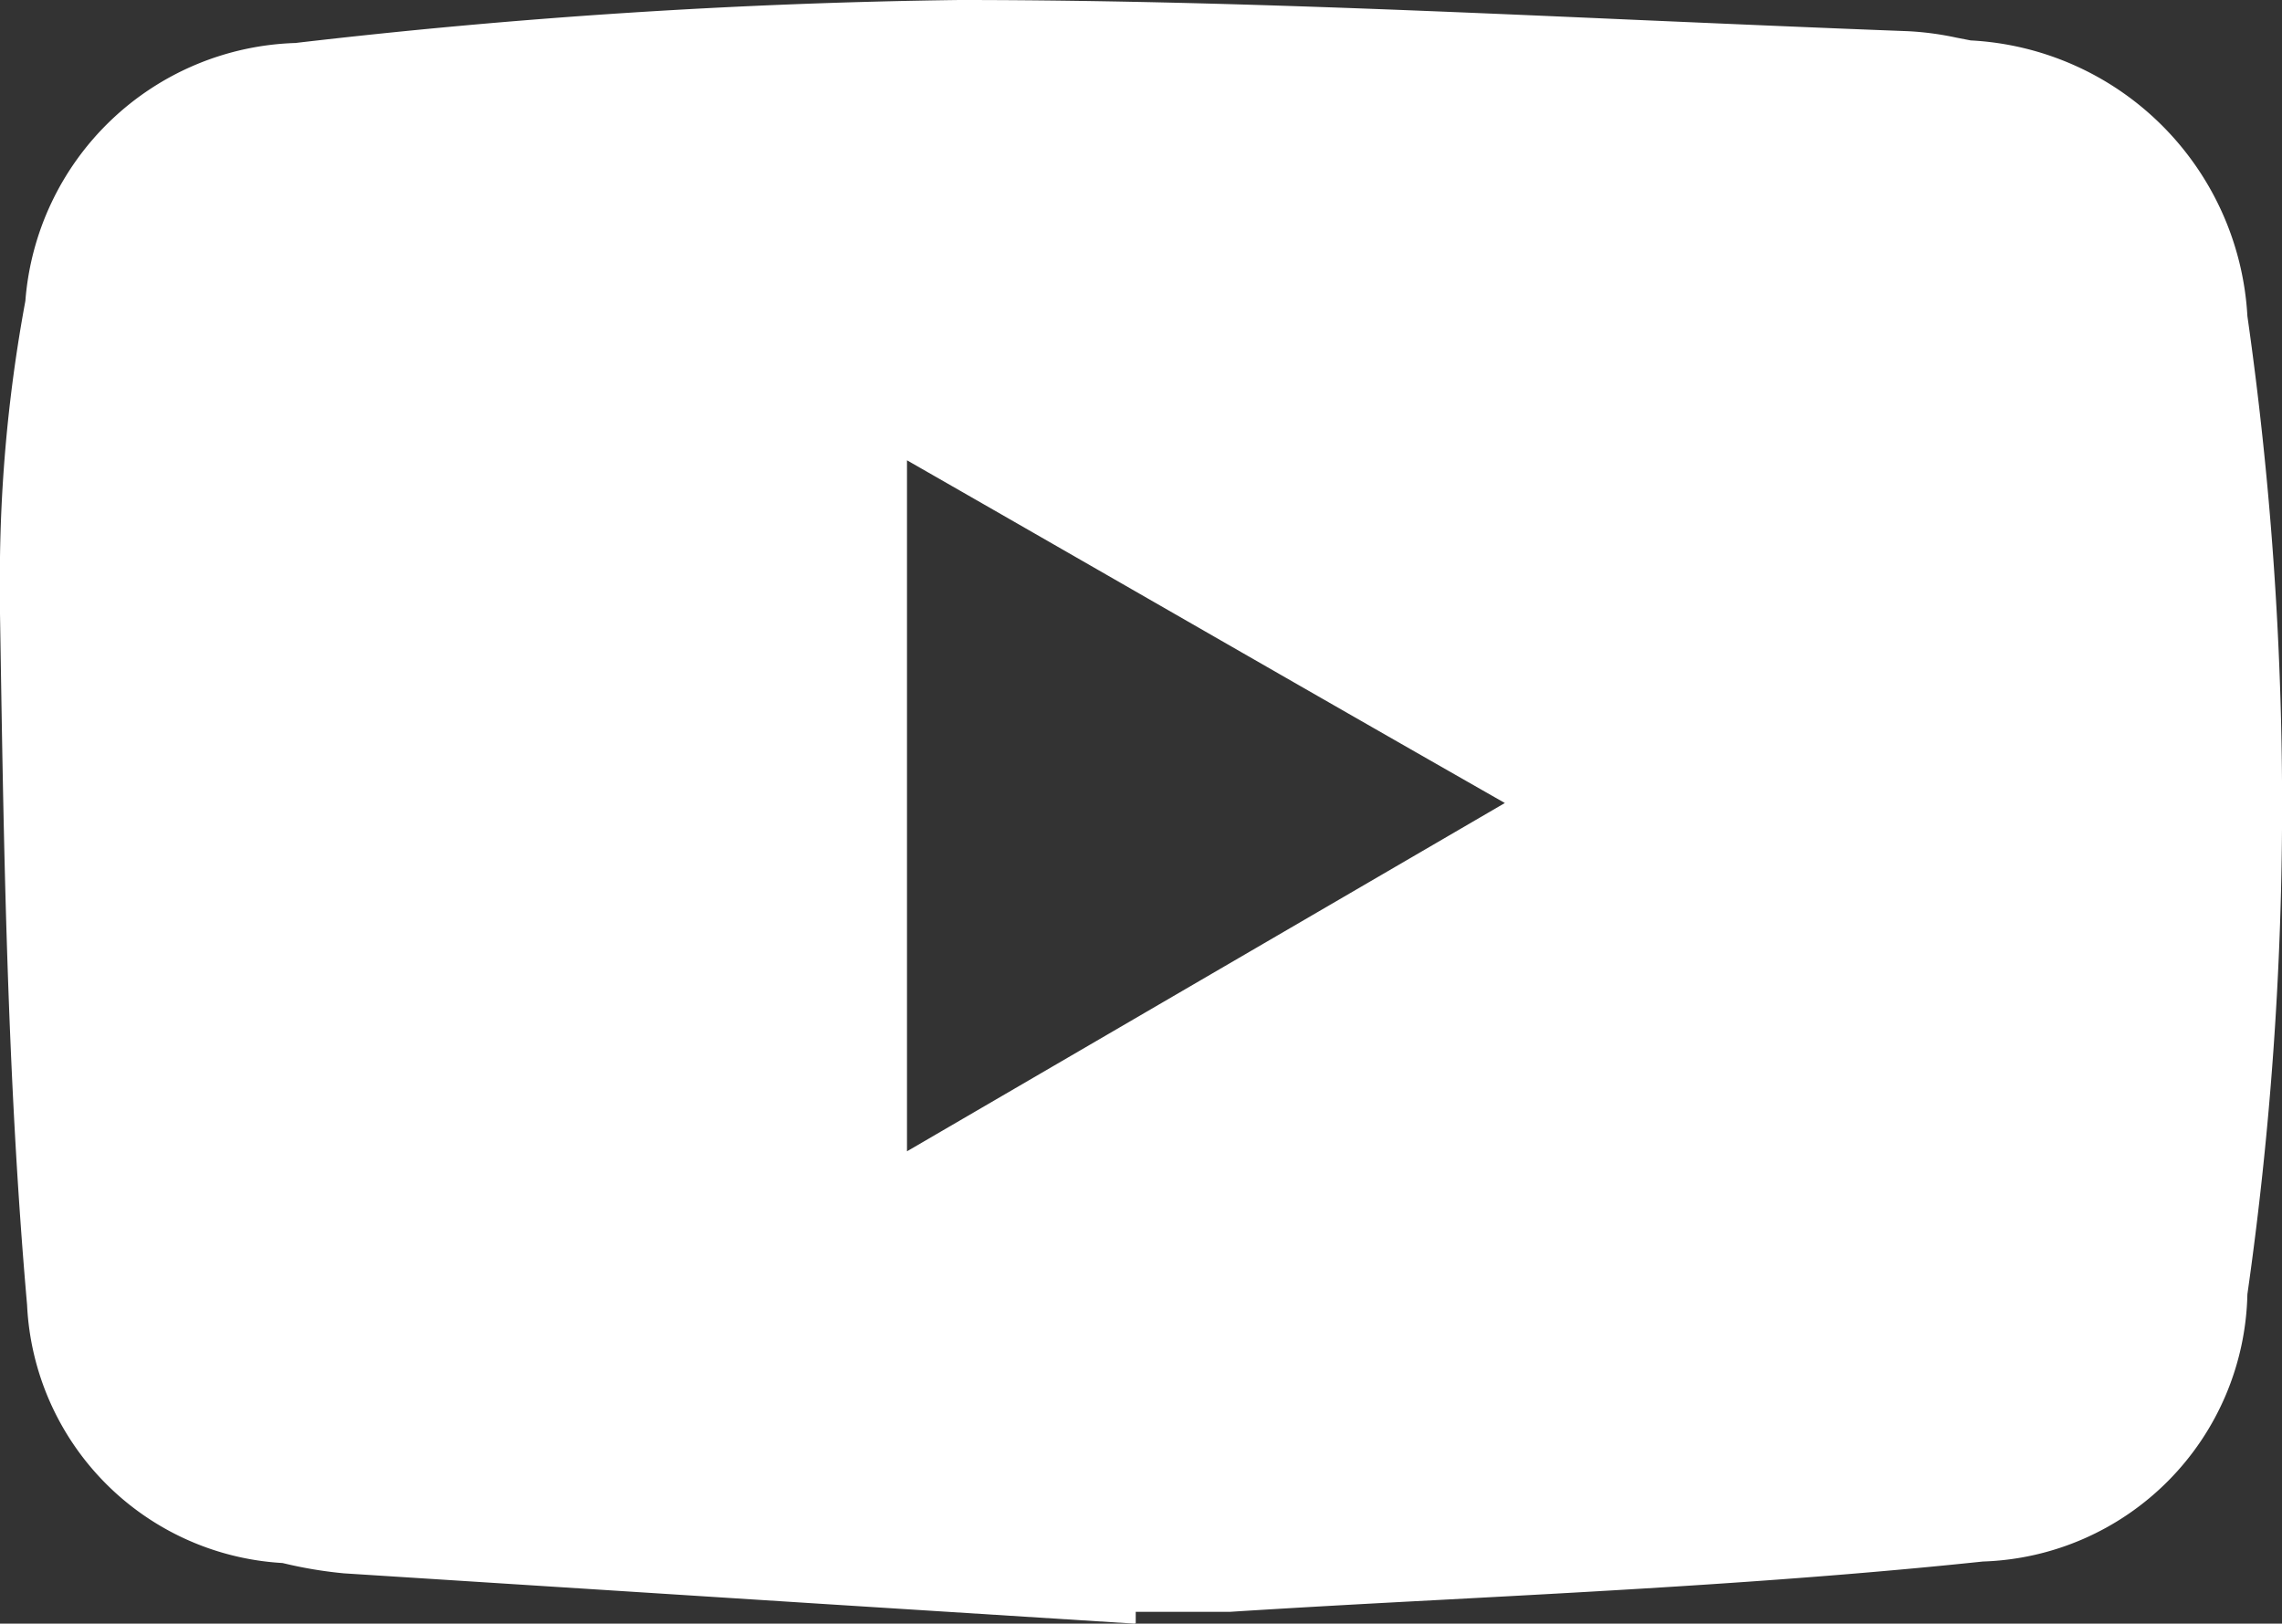 <svg xmlns="http://www.w3.org/2000/svg" width="10.615" height="7.552" viewBox="0 0 10.615 7.552">
  <rect x="0" y="0" width="10.615" height="7.552" fill="#333333" stroke="none"/>
  <path id="Fill_9" data-name="Fill 9" d="M5.278,7.552h0L3.808,7.459,1.6,7.318a2.006,2.006,0,0,1-.247-.039L1.314,7.27a1.262,1.262,0,0,1-1.188-1.2C.032,5,.017,3.91,0,2.854V2.782A7.053,7.053,0,0,1,.118,1.4,1.3,1.3,0,0,1,1.374.2,29.83,29.83,0,0,1,4.462,0C5.509,0,6.573.047,7.6.092c.417.018.848.037,1.273.053A1.391,1.391,0,0,1,9.1.175l.067.013A1.36,1.36,0,0,1,10.454,1.47a16.111,16.111,0,0,1,0,4.55,1.271,1.271,0,0,1-1.23,1.243c-.836.088-1.69.134-2.516.178-.323.017-.657.035-.986.056-.047,0-.1,0-.157,0l-.139,0-.143,0,0,.053ZM4.219,2.141V5.355L7,3.735C6.061,3.2,5.152,2.675,4.219,2.141Z" transform="translate(0)" fill="#fff"/>
</svg>
